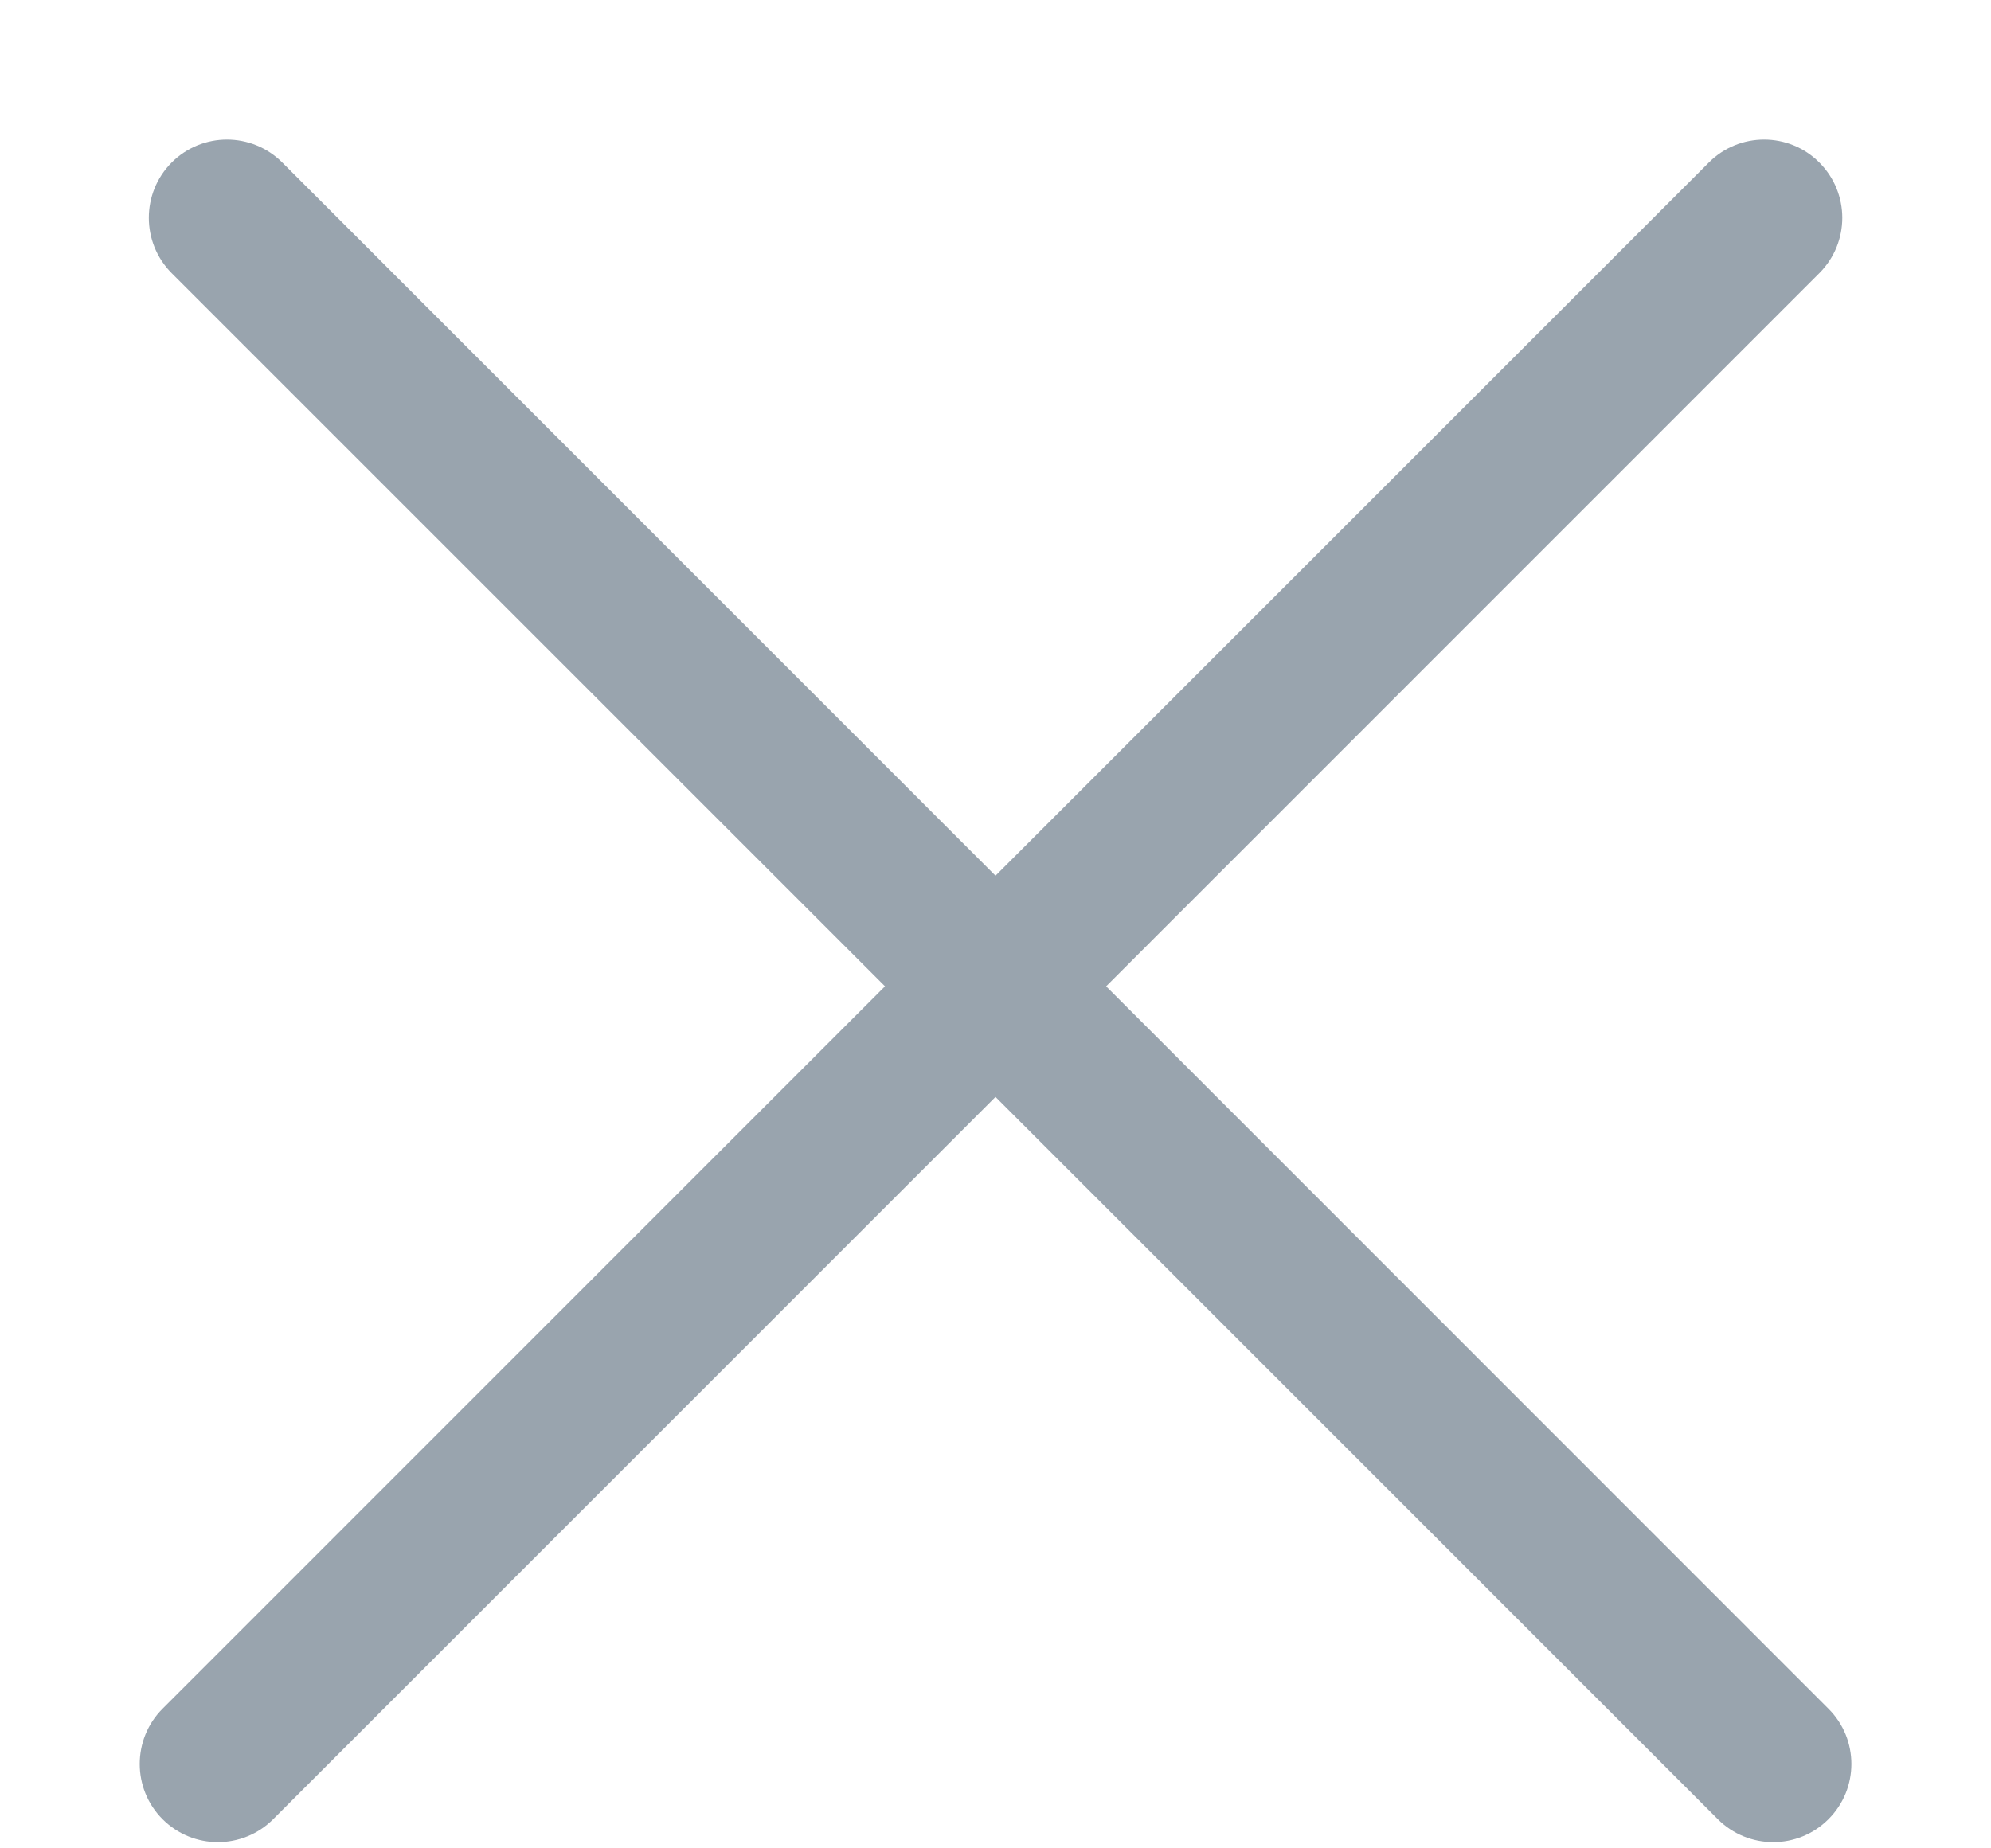 <svg width="14" height="13" viewBox="0 0 14 13" fill="none" xmlns="http://www.w3.org/2000/svg">
<path fill-rule="evenodd" clip-rule="evenodd" d="M12.793 1.921C13.008 1.706 13.008 1.358 12.793 1.143C12.579 0.928 12.23 0.928 12.016 1.143L7 6.159L1.985 1.143C1.77 0.928 1.422 0.928 1.207 1.143C0.993 1.358 0.993 1.706 1.207 1.921L6.223 6.937L1.143 12.018C0.929 12.232 0.929 12.581 1.143 12.795C1.358 13.01 1.706 13.01 1.921 12.795L7 7.715L12.079 12.795C12.294 13.01 12.643 13.01 12.857 12.795C13.072 12.581 13.072 12.232 12.857 12.018L7.778 6.937L12.793 1.921Z" fill="#99A4AE"/>
</svg>
